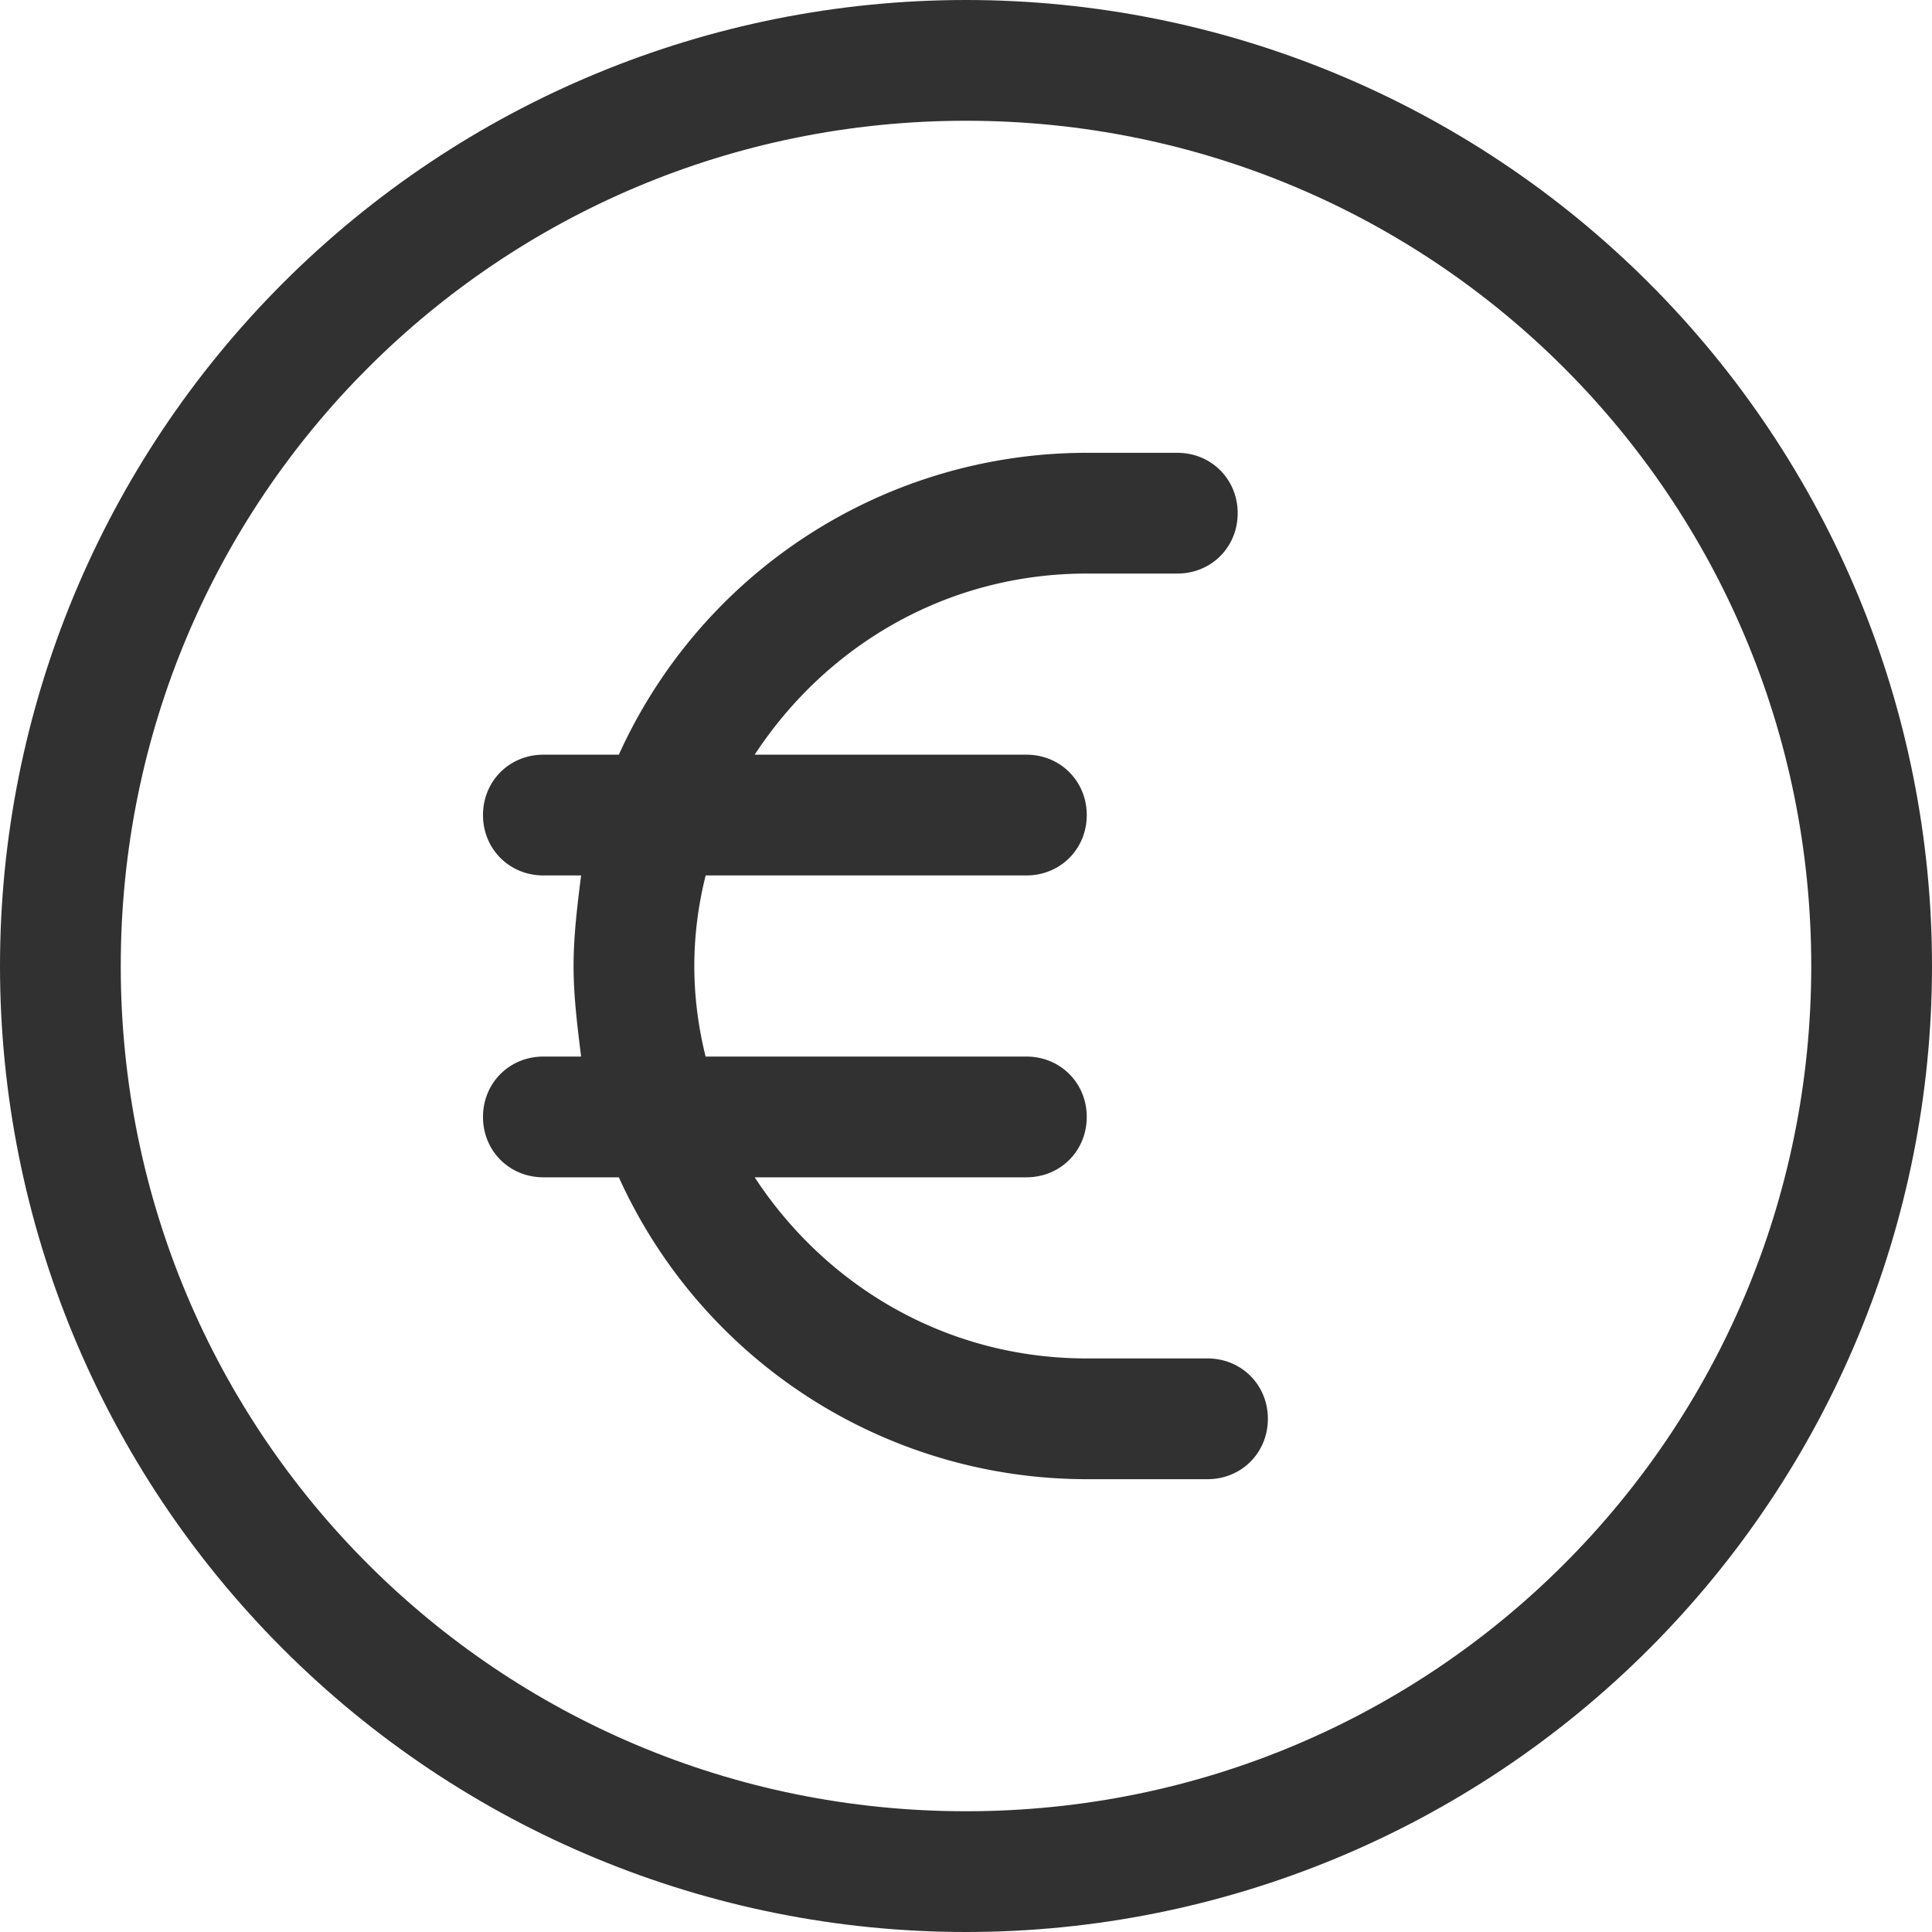 <svg width="32" height="32" fill="none" xmlns="http://www.w3.org/2000/svg"><path d="M16 32c-4.25 0-8.313-1.688-11.313-4.688S0 20.25 0 16c0-4.25 1.688-8.313 4.688-11.313S11.75 0 16 0c4.25 0 8.313 1.688 11.313 4.688S32 11.75 32 16c0 4.25-1.688 8.313-4.688 11.313S20.25 32 16 32zm0-30C8.25 2 2 8.25 2 16s6.25 14 14 14 14-6.25 14-14S23.75 2 16 2z" fill="#313131"/><path d="M20 22.5h-2c-2.313 0-4.313-1.188-5.5-3H17c.563 0 1-.438 1-1 0-.563-.438-1-1-1h-5.313c-.124-.5-.187-1-.187-1.5s.063-1 .188-1.5H17c.563 0 1-.438 1-1 0-.563-.438-1-1-1h-4.5c1.188-1.813 3.188-3 5.5-3h1.5c.563 0 1-.438 1-1 0-.563-.438-1-1-1H18a8.509 8.509 0 00-7.75 5H9c-.563 0-1 .438-1 1 0 .563.438 1 1 1h.625c-.063.5-.125 1-.125 1.5s.063 1 .125 1.5H9c-.563 0-1 .438-1 1 0 .563.438 1 1 1h1.25a8.509 8.509 0 007.75 5h2c.563 0 1-.438 1-1 0-.563-.438-1-1-1z" fill="#313131"/></svg>